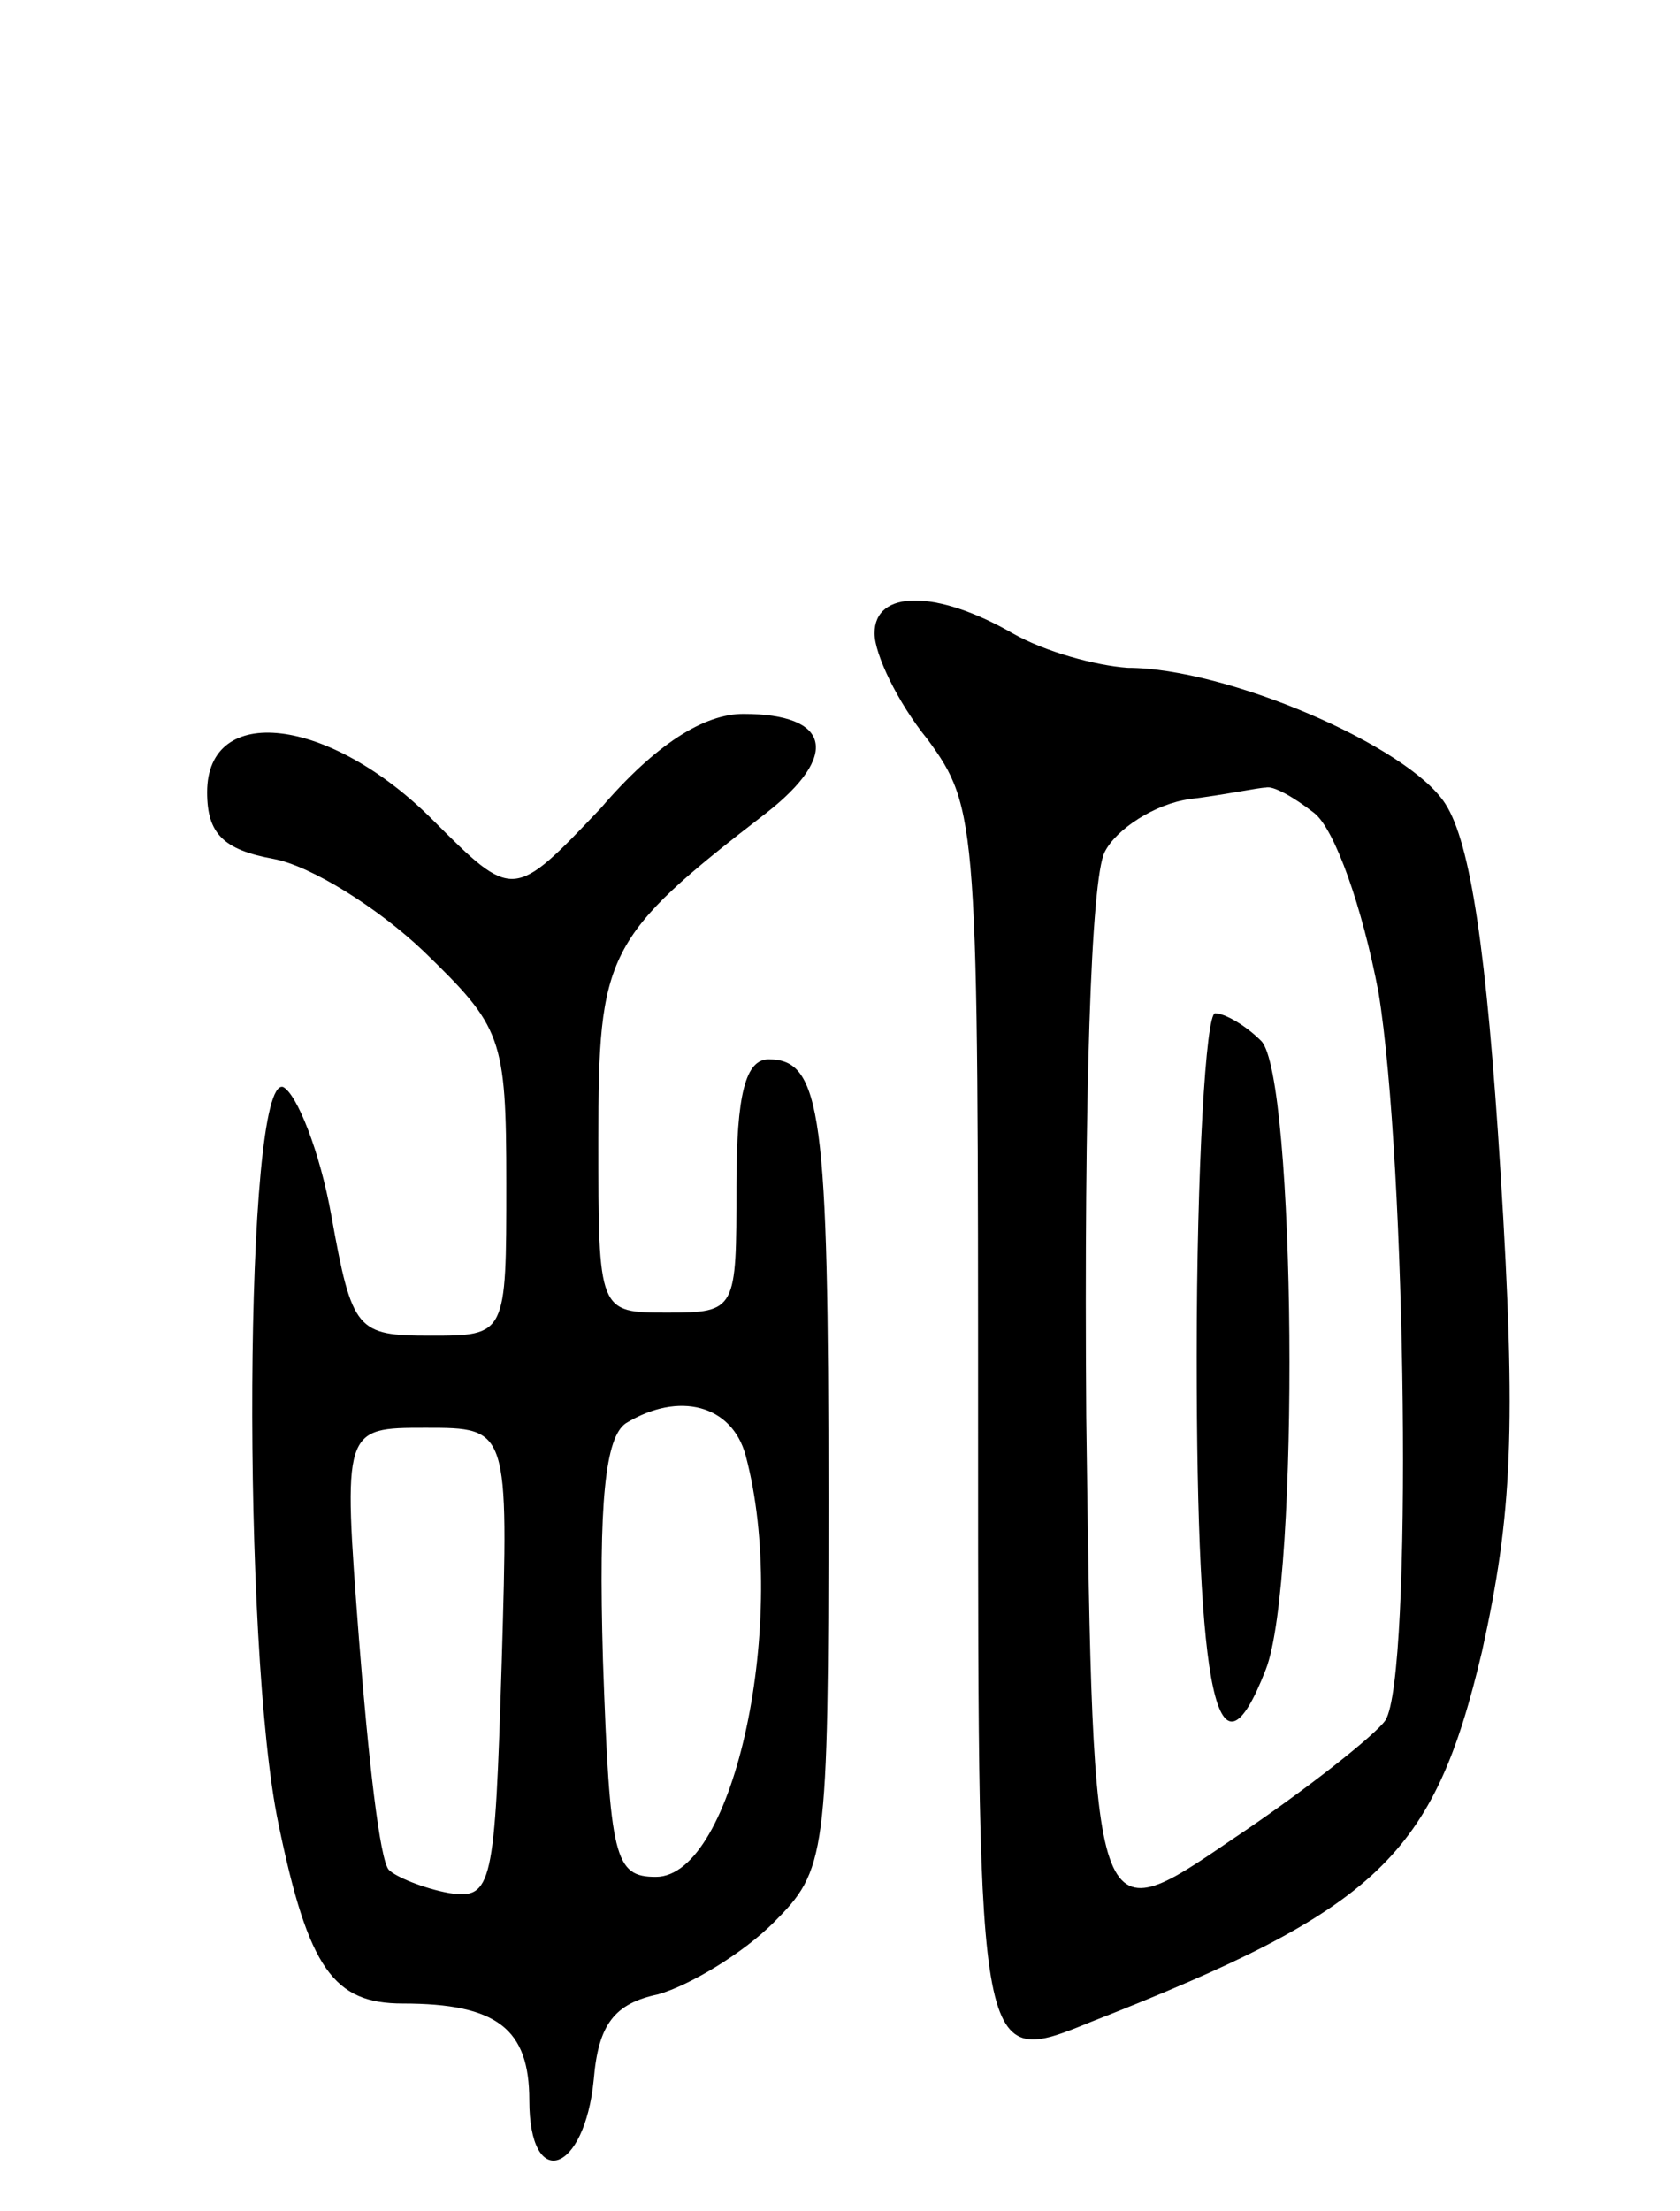 <svg version="1.0" xmlns="http://www.w3.org/2000/svg" width="73" height="96" viewBox="0 0 73 96" ><g transform="translate(0,96) scale(0.1,-0.1)" ><path d="M380 685 c0 -9 10 -30 23 -46 22 -30 22 -36 22 -304 0 -273 0 -273 49 -253 125 49 149 72 170 161 13 59 15 96 8 208 -6 96 -13 143 -24 160 -16 25 -95 59 -138 59 -14 1 -36 7 -50 15 -33 19 -60 19 -60 0z m191 -78 c9 -7 21 -41 28 -78 12 -73 15 -297 3 -316 -4 -6 -34 -30 -67 -52 -60 -41 -60 -41 -63 184 -1 139 2 233 8 245 5 10 22 21 37 23 16 2 30 5 33 5 3 1 12 -4 21 -11z"/><path d="M520 371 c0 -148 9 -190 30 -136 15 38 13 258 -2 273 -7 7 -16 12 -20 12 -4 0 -8 -67 -8 -149z"/><path d="M261 609 c-38 -40 -38 -40 -73 -5 -45 45 -98 51 -98 12 0 -18 7 -25 29 -29 16 -3 45 -21 65 -40 34 -33 36 -37 36 -101 0 -66 0 -66 -33 -66 -32 0 -34 2 -43 52 -5 28 -15 53 -21 56 -17 5 -18 -244 -2 -320 13 -63 24 -78 54 -78 41 0 55 -11 55 -42 0 -40 24 -32 28 9 2 24 9 33 28 37 14 4 37 18 50 31 23 23 24 28 24 184 0 167 -3 191 -26 191 -10 0 -14 -15 -14 -55 0 -54 0 -55 -30 -55 -30 0 -30 0 -30 75 0 81 3 88 73 142 32 25 28 43 -10 43 -17 0 -38 -13 -62 -41z m63 -281 c19 -71 -5 -183 -39 -183 -18 0 -20 8 -23 94 -2 69 1 97 10 103 23 14 46 8 52 -14z m-106 -90 c-3 -97 -4 -103 -23 -100 -11 2 -23 7 -26 10 -4 4 -9 49 -13 100 -7 92 -7 92 29 92 36 0 36 0 33 -102z"/></g></svg> 
